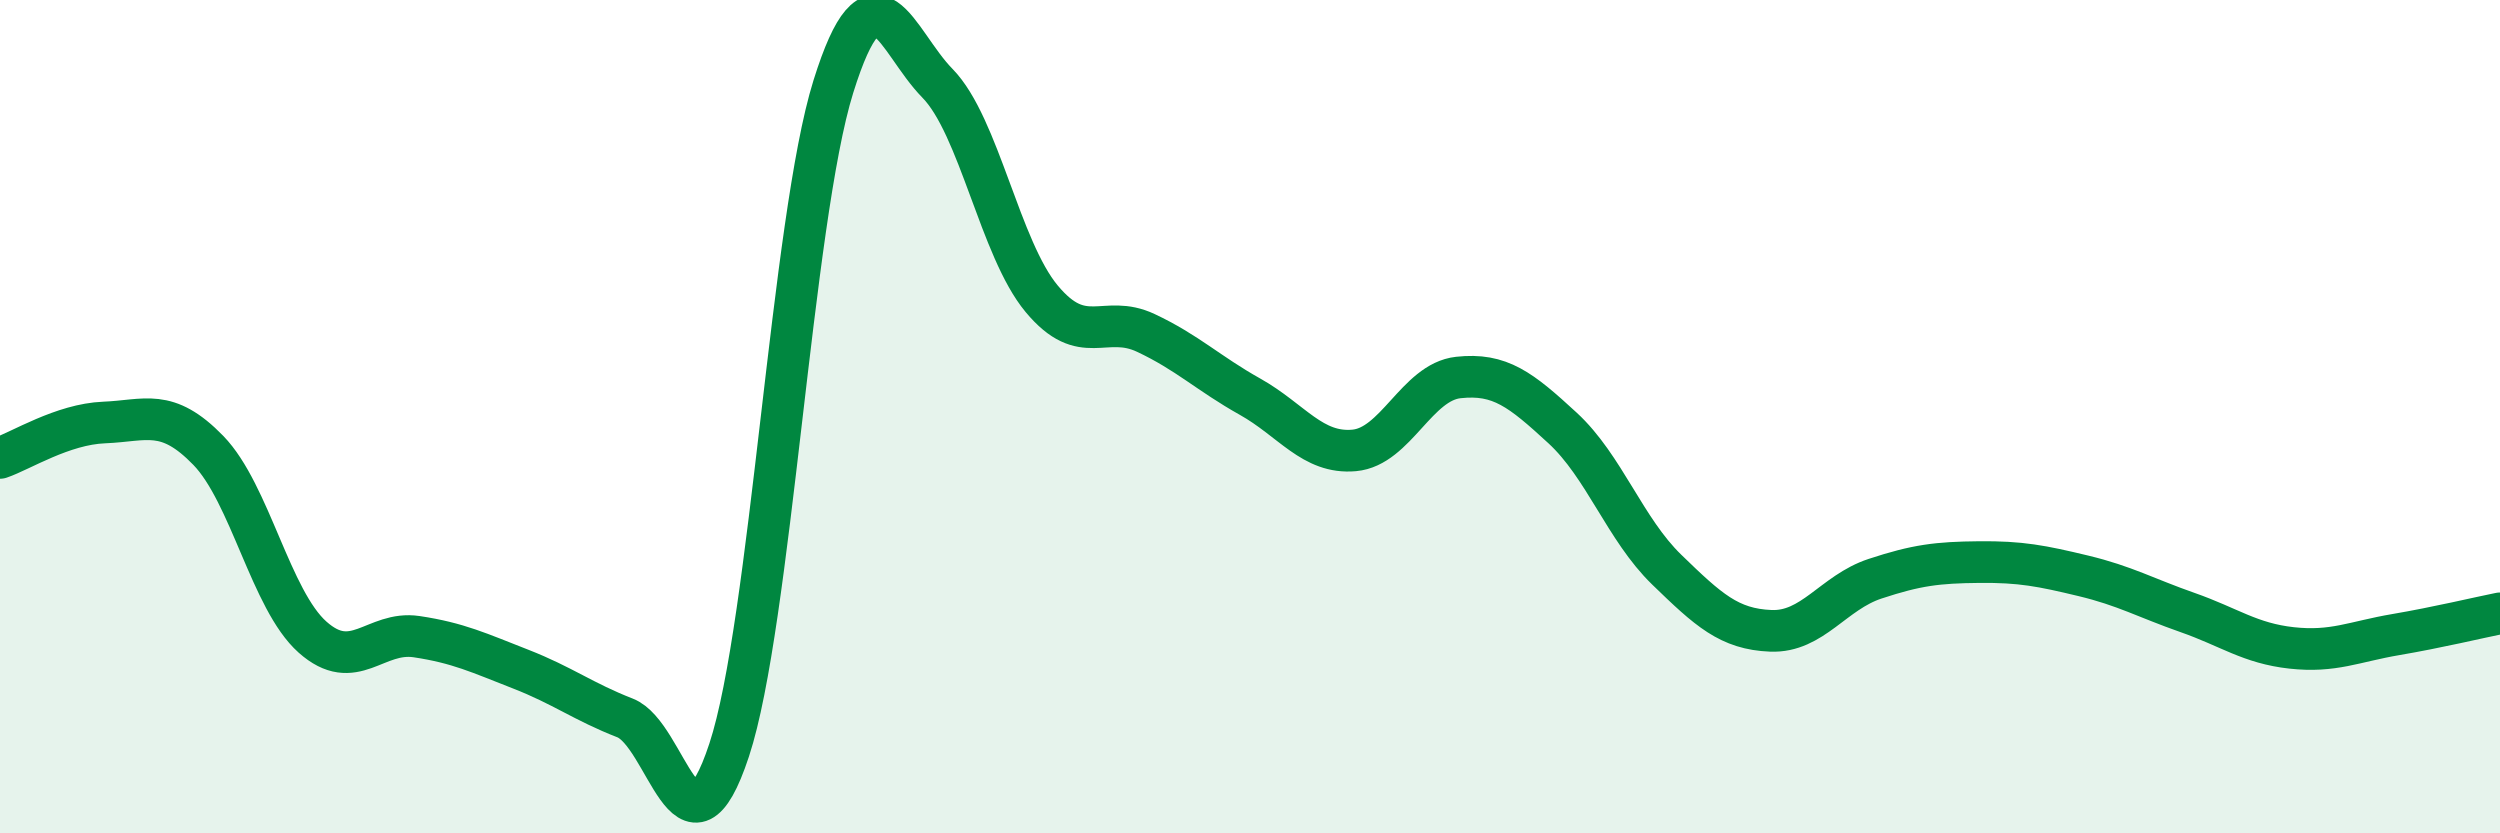 
    <svg width="60" height="20" viewBox="0 0 60 20" xmlns="http://www.w3.org/2000/svg">
      <path
        d="M 0,10.99 C 0.5,10.82 1.5,10.18 2.5,10.14 C 3.5,10.1 4,9.78 5,10.81 C 6,11.84 6.5,14.4 7.5,15.29 C 8.5,16.18 9,15.13 10,15.28 C 11,15.43 11.5,15.67 12.5,16.06 C 13.5,16.45 14,16.84 15,17.23 C 16,17.62 16.5,21.03 17.5,18 C 18.5,14.97 19,5.28 20,2.08 C 21,-1.12 21.5,0.98 22.5,2 C 23.5,3.02 24,5.97 25,7.17 C 26,8.37 26.5,7.52 27.5,7.99 C 28.5,8.46 29,8.96 30,9.52 C 31,10.08 31.5,10.9 32.5,10.81 C 33.5,10.72 34,9.17 35,9.06 C 36,8.95 36.5,9.35 37.5,10.27 C 38.5,11.19 39,12.7 40,13.67 C 41,14.64 41.5,15.1 42.5,15.14 C 43.5,15.18 44,14.22 45,13.89 C 46,13.56 46.5,13.5 47.5,13.49 C 48.5,13.48 49,13.58 50,13.82 C 51,14.06 51.5,14.35 52.5,14.7 C 53.5,15.05 54,15.44 55,15.55 C 56,15.66 56.5,15.4 57.5,15.23 C 58.5,15.06 59.5,14.82 60,14.72L60 20L0 20Z"
        fill="#008740"
        opacity="0.1"
        stroke-linecap="round"
        stroke-linejoin="round"
      />
      <path
        d="M 0,10.99 C 0.5,10.82 1.5,10.18 2.5,10.14 C 3.5,10.1 4,9.78 5,10.81 C 6,11.84 6.5,14.4 7.5,15.29 C 8.5,16.18 9,15.13 10,15.28 C 11,15.43 11.5,15.67 12.5,16.06 C 13.5,16.45 14,16.84 15,17.23 C 16,17.62 16.5,21.03 17.5,18 C 18.5,14.97 19,5.28 20,2.08 C 21,-1.12 21.5,0.98 22.5,2 C 23.5,3.02 24,5.97 25,7.17 C 26,8.37 26.5,7.52 27.5,7.99 C 28.5,8.46 29,8.96 30,9.52 C 31,10.08 31.5,10.9 32.5,10.81 C 33.5,10.72 34,9.17 35,9.06 C 36,8.95 36.5,9.35 37.5,10.27 C 38.5,11.19 39,12.7 40,13.67 C 41,14.64 41.5,15.1 42.5,15.14 C 43.5,15.18 44,14.22 45,13.89 C 46,13.56 46.5,13.5 47.5,13.49 C 48.5,13.48 49,13.58 50,13.82 C 51,14.06 51.5,14.35 52.5,14.7 C 53.5,15.05 54,15.44 55,15.55 C 56,15.66 56.5,15.4 57.5,15.23 C 58.5,15.06 59.5,14.82 60,14.72"
        stroke="#008740"
        stroke-width="1"
        fill="none"
        stroke-linecap="round"
        stroke-linejoin="round"
      />
    </svg>
  